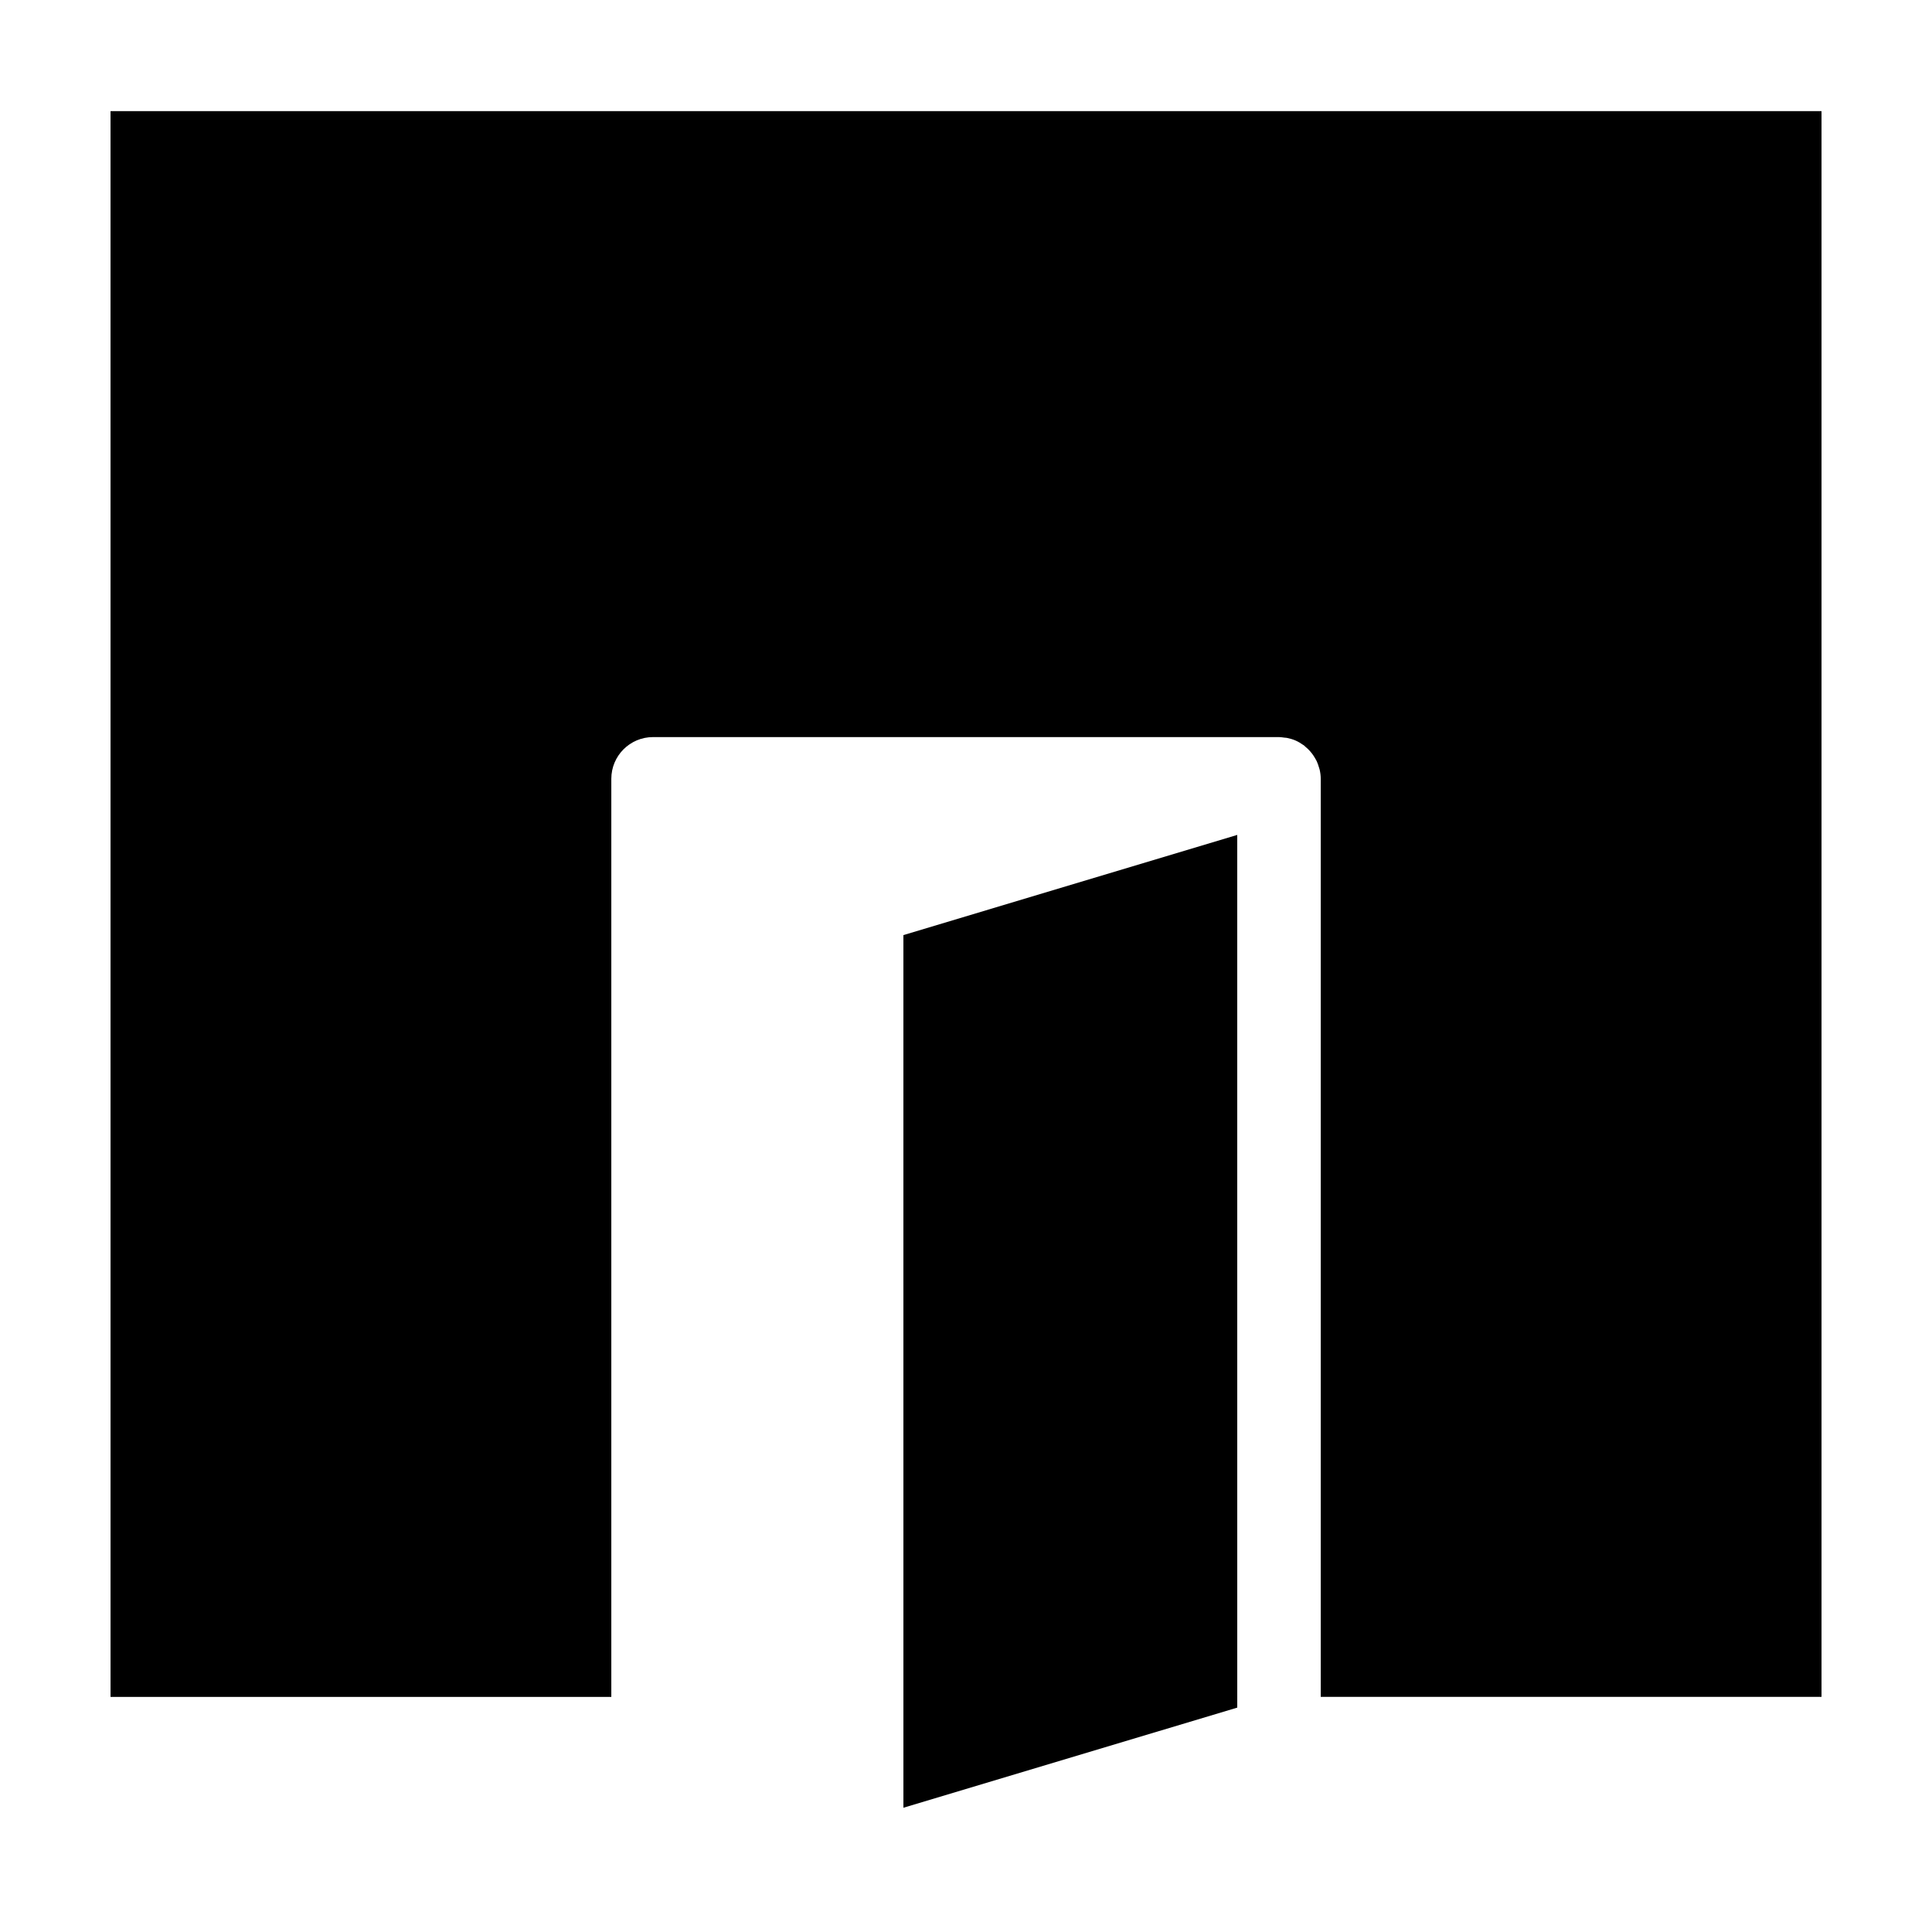 <?xml version="1.0" encoding="UTF-8"?>
<!-- Uploaded to: ICON Repo, www.svgrepo.com, Generator: ICON Repo Mixer Tools -->
<svg fill="#000000" width="800px" height="800px" version="1.1" viewBox="144 144 512 512" xmlns="http://www.w3.org/2000/svg">
 <path d="m383.41 391.81 88.473-26.547 0.004 231.27-88.473 26.539zm-210.12-218.36h453.43v420.24h-132.71v-243.3c0-0.836-0.109-1.641-0.289-2.422-0.051-0.215-0.137-0.422-0.195-0.637-0.168-0.559-0.348-1.102-0.59-1.621-0.117-0.246-0.258-0.473-0.387-0.707-0.262-0.465-0.551-0.906-0.871-1.324-0.172-0.223-0.344-0.434-0.535-0.645-0.367-0.418-0.781-0.797-1.215-1.152-0.137-0.109-0.238-0.246-0.371-0.352-0.066-0.047-0.125-0.066-0.188-0.105-0.641-0.457-1.309-0.867-2.039-1.18-0.004-0.004-0.012-0.012-0.016-0.012-0.734-0.312-1.516-0.539-2.324-0.695-0.227-0.039-0.453-0.039-0.68-0.066-0.453-0.055-0.898-0.137-1.359-0.137h-165.89c-6.106 0-11.055 4.953-11.055 11.059v243.3h-132.71z"/>
</svg>